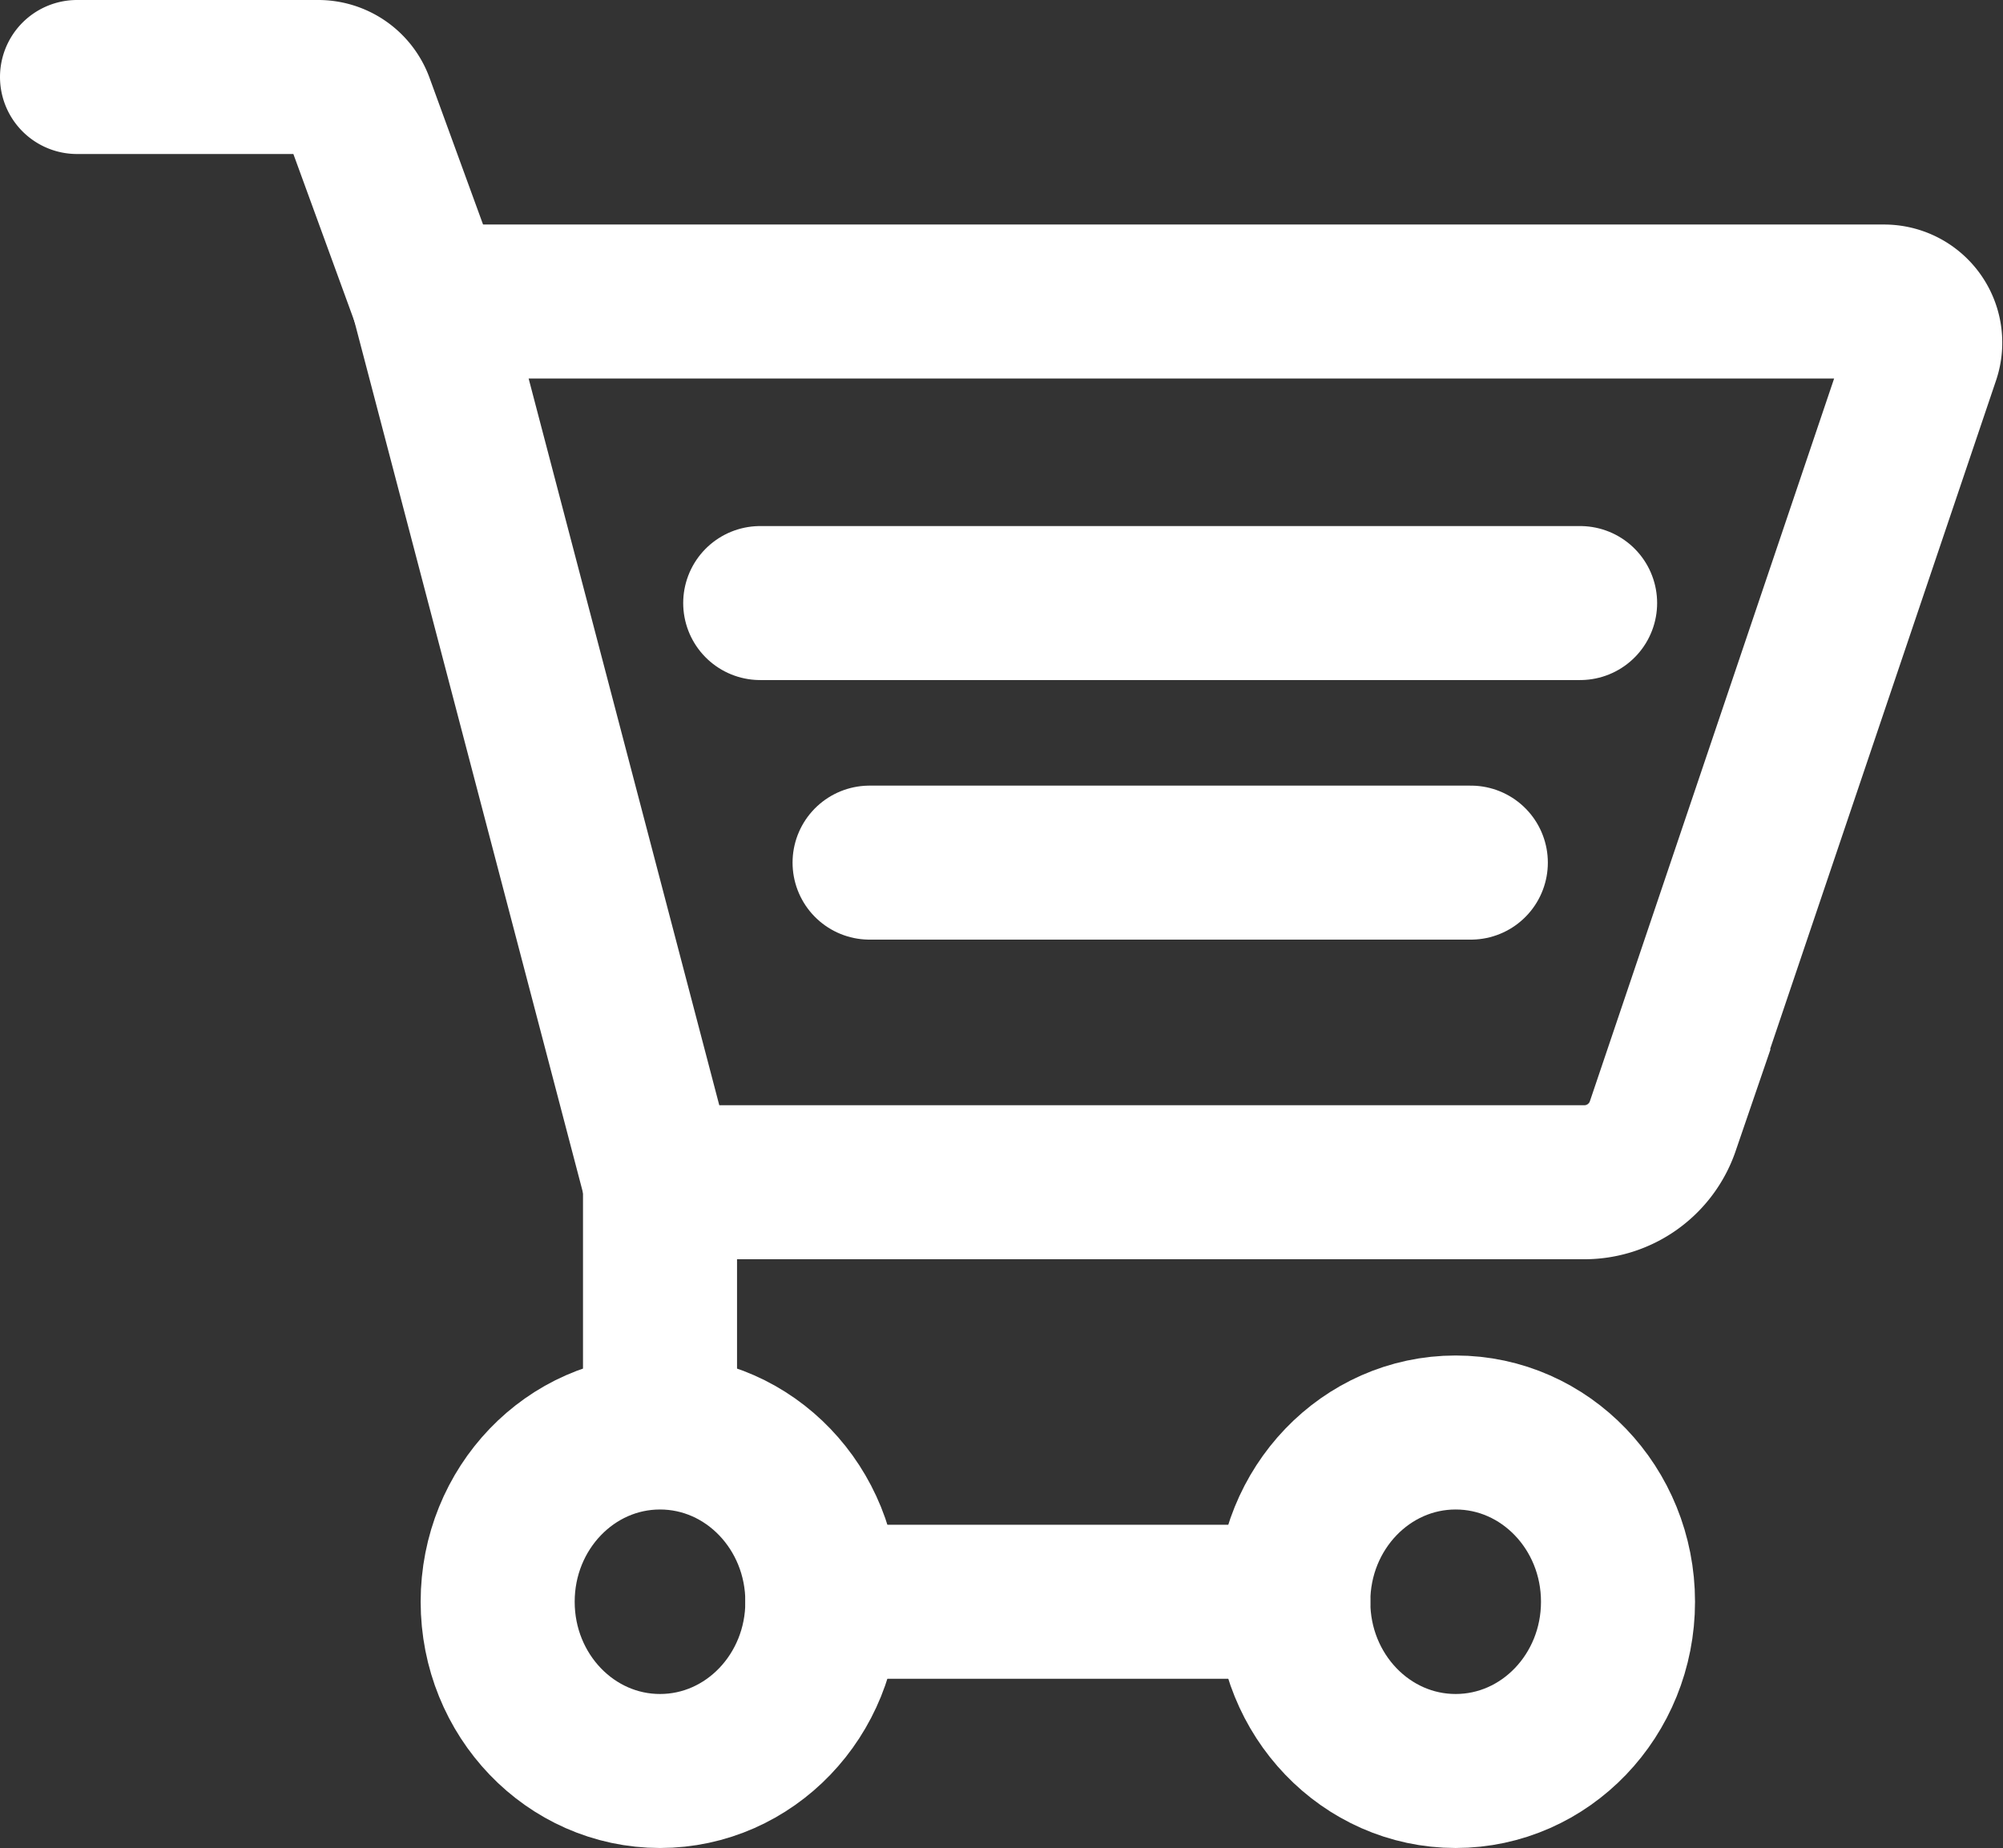 <svg xmlns="http://www.w3.org/2000/svg" width="26.008" height="24" viewBox="0 0 26.008 24"><rect x="0" y="0" width="26.008" height="24" fill="#333333" stroke="none"/><g transform="translate(1 1)"><path d="M451.538-46.8h-12l-3-11.438H455.43a.534.534,0,0,1,.512.7l-3.382,10.01A1.077,1.077,0,0,1,451.538-46.8Z" transform="translate(-431.97 61.154)" fill="none" stroke="#fff" stroke-linecap="round" stroke-miterlimit="10" stroke-width="2"/><line x1="6.115" transform="translate(9.678 19.802)" fill="none" stroke="#fff" stroke-linecap="round" stroke-miterlimit="10" stroke-width="2"/><path d="M419.568-69.211h3.13a.539.539,0,0,1,.507.351l.936,2.566" transform="translate(-419.568 69.211)" fill="none" stroke="#fff" stroke-linecap="round" stroke-miterlimit="10" stroke-width="2"/><line x2="7.807" transform="translate(10.291 10.203)" fill="none" stroke="#fff" stroke-linecap="round" stroke-miterlimit="10" stroke-width="2"/><line x2="10.646" transform="translate(8.871 6.832)" fill="none" stroke="#fff" stroke-linecap="round" stroke-miterlimit="10" stroke-width="2"/><ellipse cx="2.108" cy="2.198" rx="2.108" ry="2.198" transform="translate(5.462 17.604)" fill="none" stroke="#fff" stroke-linecap="round" stroke-miterlimit="10" stroke-width="2"/><ellipse cx="2.108" cy="2.198" rx="2.108" ry="2.198" transform="translate(15.793 17.604)" fill="none" stroke="#fff" stroke-linecap="round" stroke-miterlimit="10" stroke-width="2"/><line y2="3.01" transform="translate(7.57 14.356)" fill="none" stroke="#fff" stroke-linecap="round" stroke-miterlimit="10" stroke-width="2"/></g></svg>
